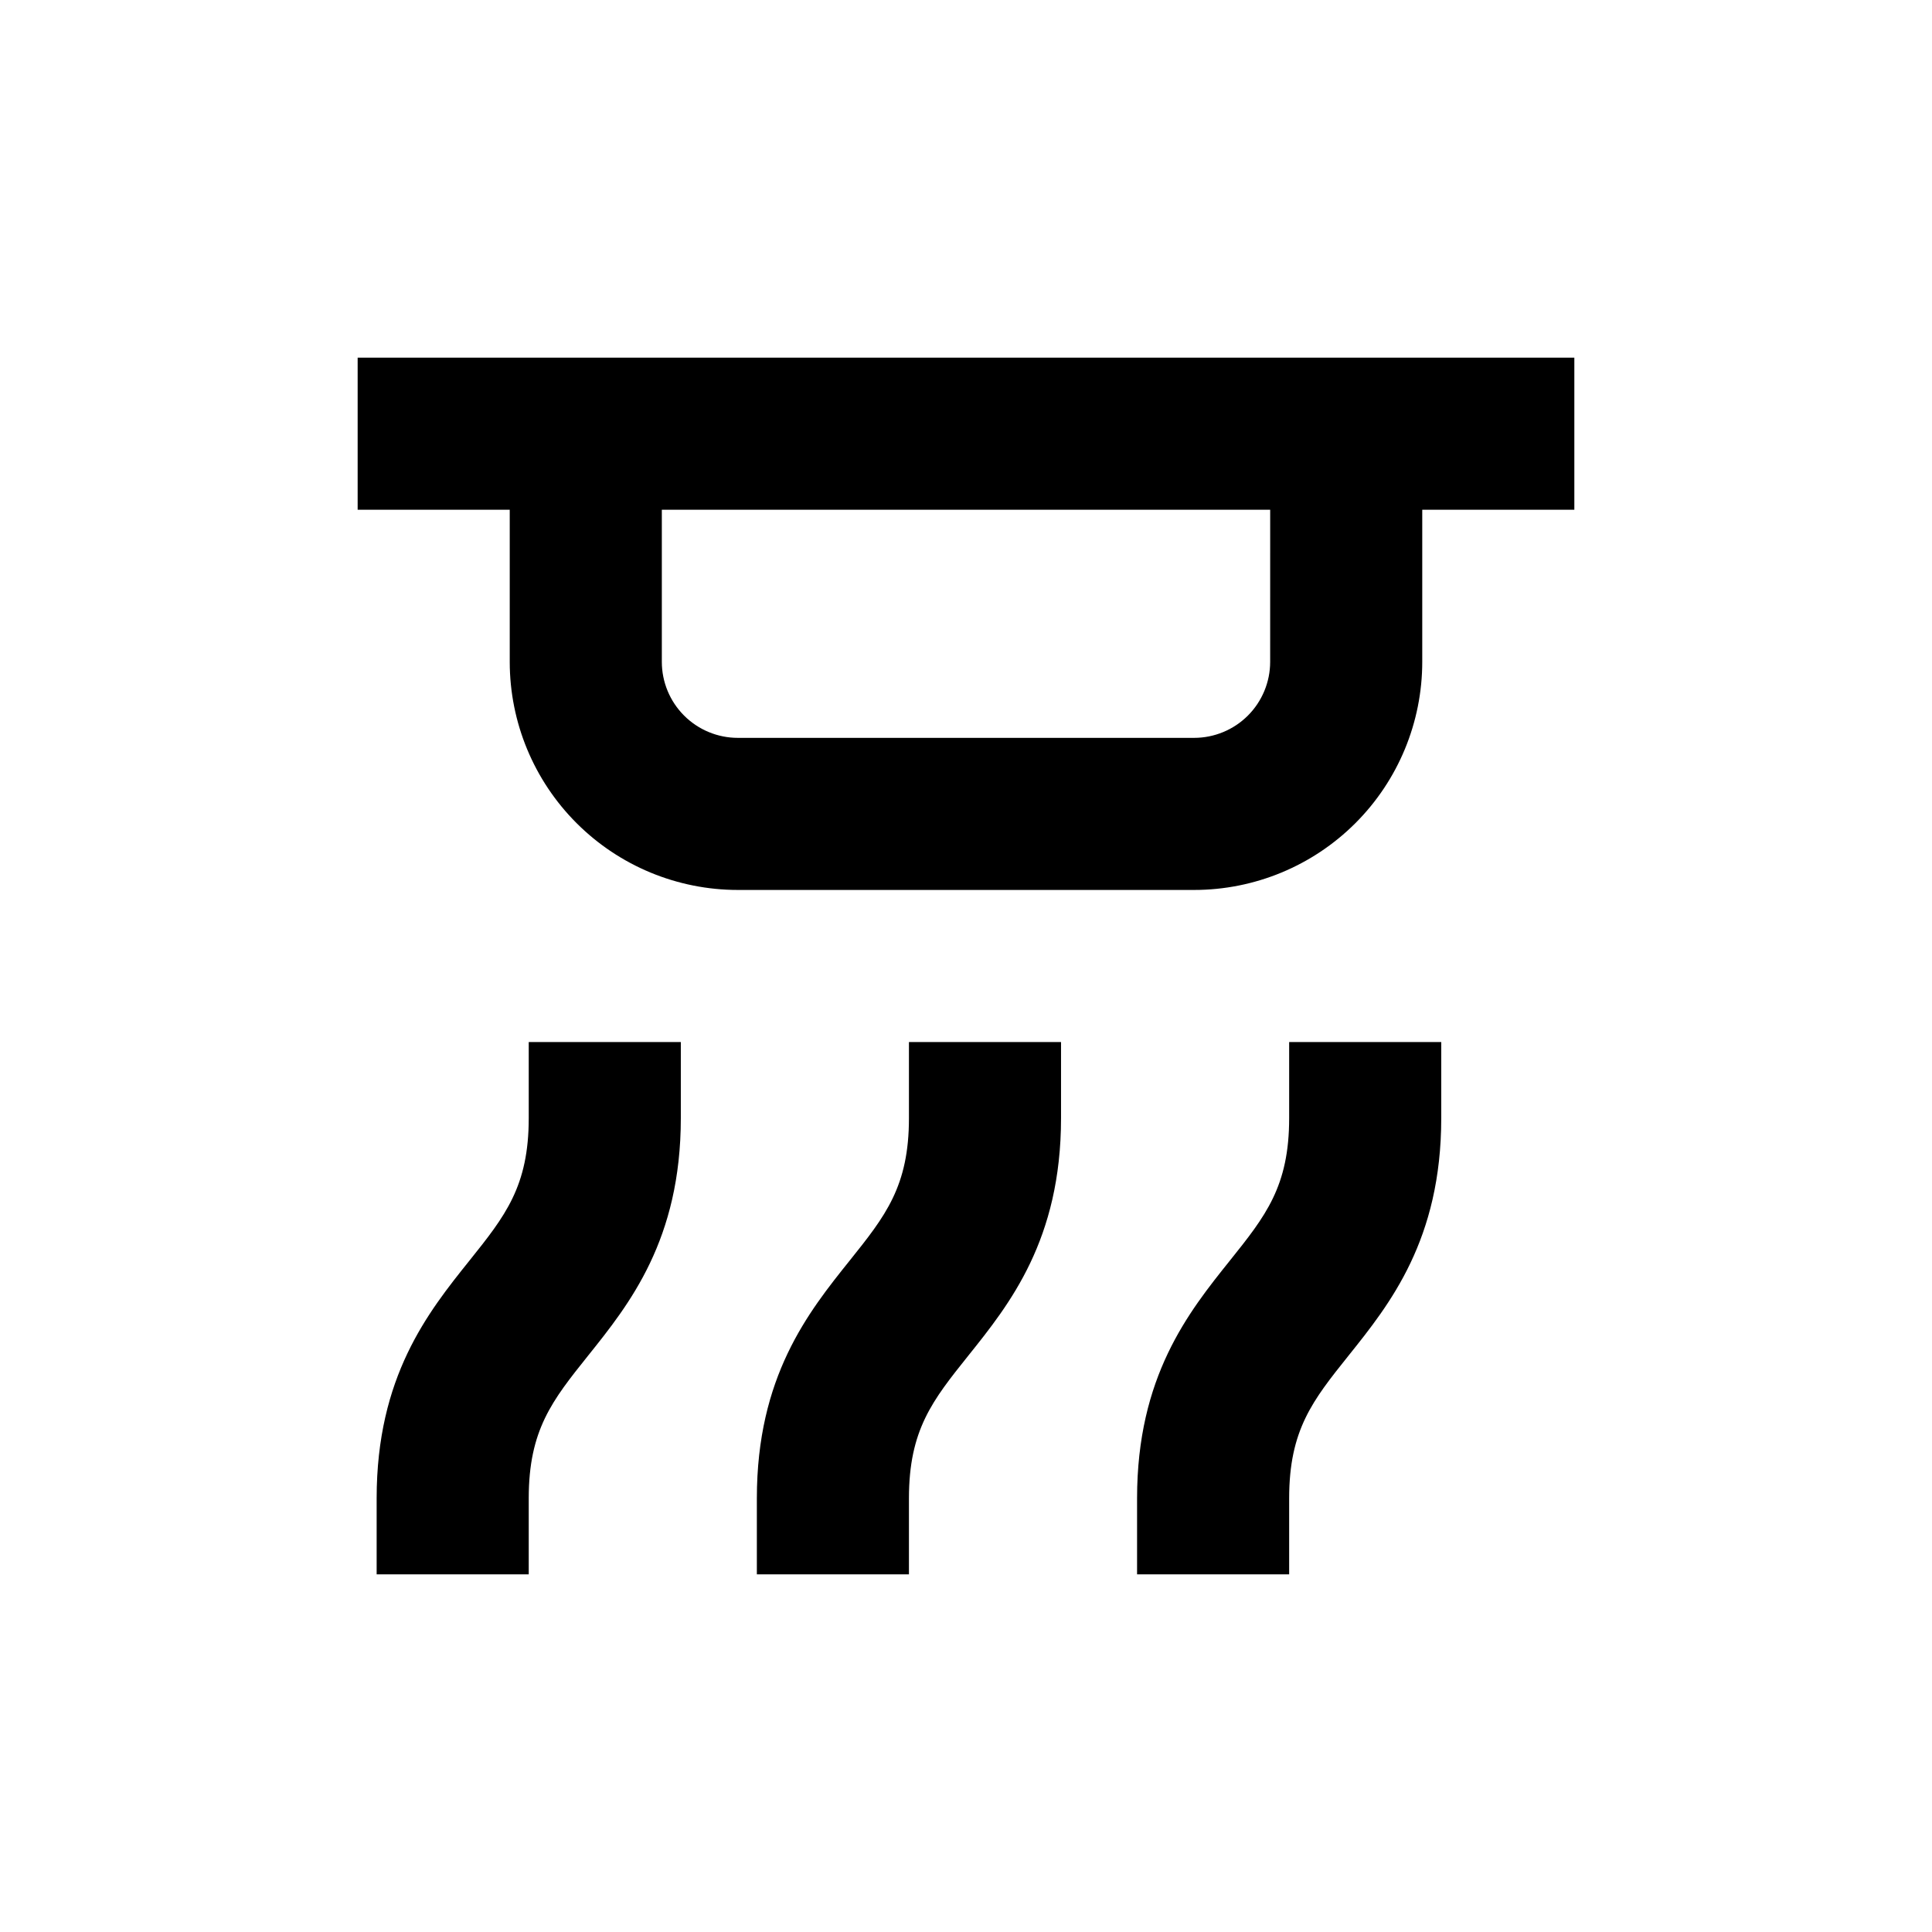 <?xml version="1.0" encoding="UTF-8"?>
<!-- Uploaded to: SVG Repo, www.svgrepo.com, Generator: SVG Repo Mixer Tools -->
<svg fill="#000000" width="800px" height="800px" version="1.1" viewBox="144 144 512 512" xmlns="http://www.w3.org/2000/svg">
 <g>
  <path d="m520.91 238.78h-282.13v40.305h40.305v40.305c0 16.031 6.367 31.41 17.707 42.746 11.336 11.34 26.715 17.711 42.75 17.711h120.91c16.031 0 31.41-6.371 42.75-17.711 11.336-11.336 17.707-26.715 17.707-42.746v-40.305h40.305v-40.305zm-40.305 80.609c0 5.344-2.125 10.469-5.902 14.25-3.781 3.777-8.906 5.902-14.25 5.902h-120.91c-5.348 0-10.473-2.125-14.25-5.902-3.781-3.781-5.902-8.906-5.902-14.25v-40.305h161.22z"/>
  <path d="m284.12 440.3c0 18.137-6.246 25.945-15.719 37.785-10.98 13.703-24.586 30.73-24.586 62.977v20.152h40.305v-20.152c0-18.137 6.246-25.945 15.719-37.785 10.984-13.707 24.586-30.734 24.586-62.977v-20.152h-40.305z"/>
  <path d="m384.88 440.3c0 18.137-6.246 25.945-15.719 37.785-10.98 13.703-24.586 30.73-24.586 62.977v20.152h40.305v-20.152c0-18.137 6.246-25.945 15.719-37.785 10.984-13.707 24.586-30.734 24.586-62.977v-20.152h-40.305z"/>
  <path d="m485.64 440.3c0 18.137-6.246 25.945-15.719 37.785-10.98 13.703-24.586 30.73-24.586 62.977v20.152h40.305v-20.152c0-18.137 6.246-25.945 15.719-37.785 10.984-13.707 24.586-30.734 24.586-62.977v-20.152h-40.305z"/>
 </g>
</svg>